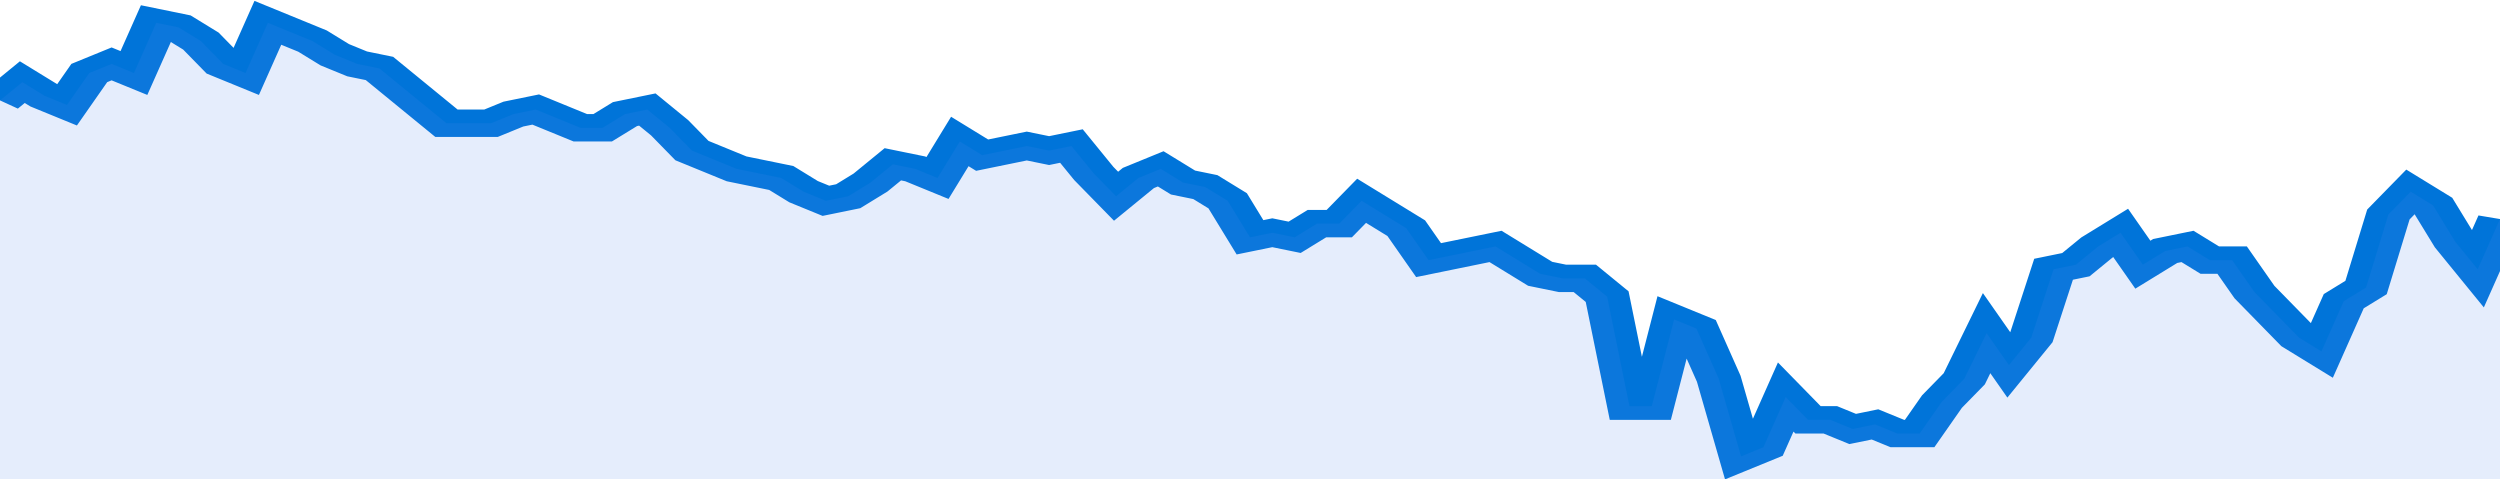 <svg xmlns="http://www.w3.org/2000/svg" viewBox="0 0 336 105" width="120" height="23" preserveAspectRatio="none">
				 <polyline fill="none" stroke="#0074d9" stroke-width="6" points="0, 22 3, 18 6, 21 9, 23 12, 16 15, 14 18, 16 21, 5 24, 6 27, 9 30, 14 33, 16 36, 5 39, 7 42, 9 45, 12 48, 14 51, 15 54, 19 57, 23 60, 27 63, 27 66, 27 69, 25 72, 24 75, 26 78, 28 81, 28 84, 25 87, 24 90, 28 93, 33 96, 35 99, 37 102, 38 105, 39 108, 42 111, 44 114, 43 117, 40 120, 36 123, 37 126, 39 129, 31 132, 34 135, 33 138, 32 141, 33 144, 32 147, 38 150, 43 153, 39 156, 37 159, 40 162, 41 165, 44 168, 52 171, 51 174, 52 177, 49 180, 49 183, 44 186, 47 189, 50 192, 57 195, 56 198, 55 201, 54 204, 57 207, 60 210, 61 213, 61 216, 65 219, 89 222, 89 225, 70 228, 72 231, 83 234, 100 237, 98 240, 87 243, 92 246, 92 249, 94 252, 93 255, 95 258, 95 261, 88 264, 83 267, 73 270, 80 273, 74 276, 59 279, 58 282, 54 285, 51 288, 58 291, 55 294, 54 297, 57 300, 57 303, 64 306, 69 309, 74 312, 77 315, 66 318, 63 321, 47 324, 42 327, 45 330, 53 333, 59 336, 48 336, 48 "> </polyline>
				 <polygon fill="#5085ec" opacity="0.15" points="0, 105 0, 22 3, 18 6, 21 9, 23 12, 16 15, 14 18, 16 21, 5 24, 6 27, 9 30, 14 33, 16 36, 5 39, 7 42, 9 45, 12 48, 14 51, 15 54, 19 57, 23 60, 27 63, 27 66, 27 69, 25 72, 24 75, 26 78, 28 81, 28 84, 25 87, 24 90, 28 93, 33 96, 35 99, 37 102, 38 105, 39 108, 42 111, 44 114, 43 117, 40 120, 36 123, 37 126, 39 129, 31 132, 34 135, 33 138, 32 141, 33 144, 32 147, 38 150, 43 153, 39 156, 37 159, 40 162, 41 165, 44 168, 52 171, 51 174, 52 177, 49 180, 49 183, 44 186, 47 189, 50 192, 57 195, 56 198, 55 201, 54 204, 57 207, 60 210, 61 213, 61 216, 65 219, 89 222, 89 225, 70 228, 72 231, 83 234, 100 237, 98 240, 87 243, 92 246, 92 249, 94 252, 93 255, 95 258, 95 261, 88 264, 83 267, 73 270, 80 273, 74 276, 59 279, 58 282, 54 285, 51 288, 58 291, 55 294, 54 297, 57 300, 57 303, 64 306, 69 309, 74 312, 77 315, 66 318, 63 321, 47 324, 42 327, 45 330, 53 333, 59 336, 48 336, 105 "></polygon>
			</svg>